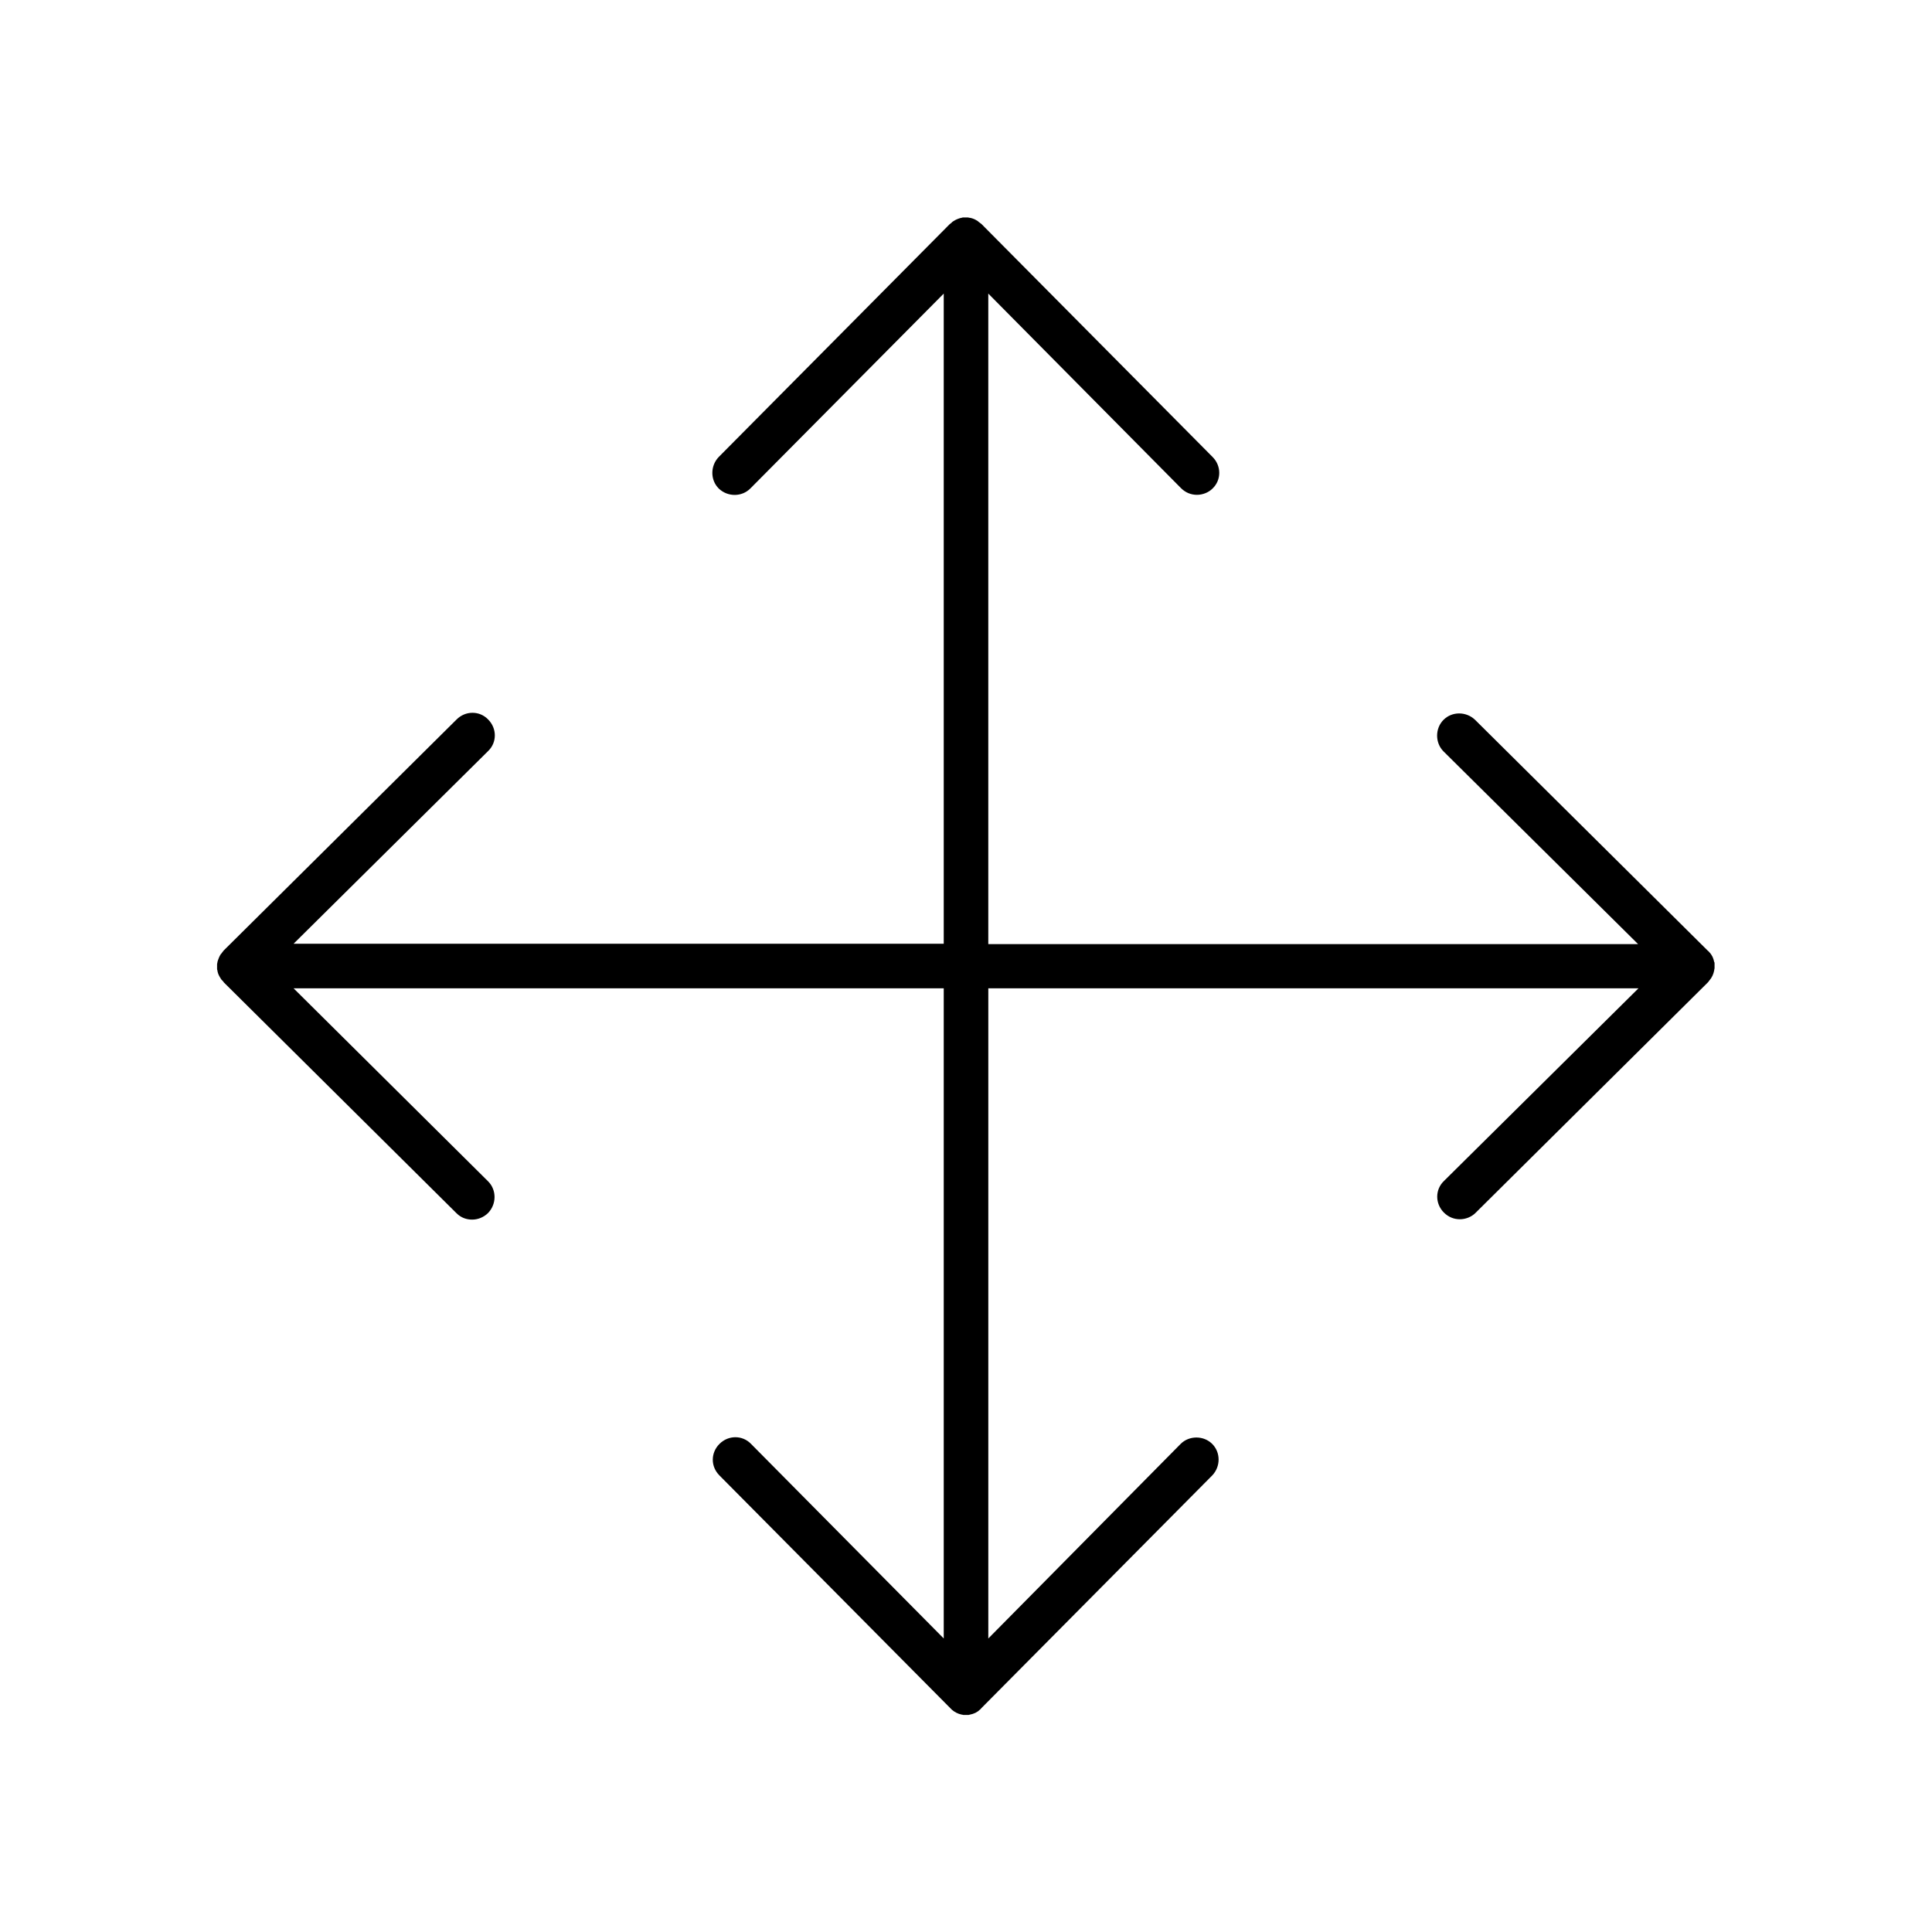 <?xml version="1.0" encoding="UTF-8"?>
<!-- Uploaded to: SVG Repo, www.svgrepo.com, Generator: SVG Repo Mixer Tools -->
<svg fill="#000000" width="800px" height="800px" version="1.1" viewBox="144 144 512 512" xmlns="http://www.w3.org/2000/svg">
 <path d="m597 403.84v0c0.688-0.789 1.082-1.672 1.277-2.656v-0.098c0-0.195 0.098-0.297 0.098-0.492v-0.59-0.59c0-0.195 0-0.395-0.098-0.492-0.195-0.984-0.59-1.871-1.277-2.559-0.098-0.098-0.195-0.297-0.395-0.395l-61.695-61.203c-2.363-2.262-6.102-2.262-8.363 0s-2.262 6.102 0 8.363l51.562 51.07-172.2-0.004v-172.39l51.07 51.562c1.18 1.18 2.656 1.77 4.231 1.77 1.477 0 3.051-0.59 4.133-1.672 2.363-2.262 2.363-6.004 0-8.363l-61.203-61.695c-0.098-0.098-0.195-0.195-0.395-0.297l-0.098-0.098c-0.195-0.098-0.297-0.195-0.492-0.395-0.195-0.098-0.297-0.195-0.492-0.297-0.492-0.297-1.082-0.492-1.574-0.59h-0.098c-0.195 0-0.297-0.098-0.492-0.098h-0.59-0.59c-0.195 0-0.297 0-0.492 0.098h-0.098c-0.789 0.195-1.477 0.492-2.066 0.887-0.195 0.098-0.297 0.195-0.492 0.395l-0.098 0.098c-0.098 0.098-0.297 0.195-0.395 0.297l-61.203 61.695c-2.262 2.363-2.262 6.102 0 8.363 2.363 2.262 6.102 2.262 8.363 0l51.262-51.66v172.3h-172.3l51.562-51.07c2.363-2.262 2.363-6.004 0-8.363-2.262-2.363-6.004-2.363-8.363 0l-61.695 61.203c-0.098 0.098-0.195 0.195-0.297 0.395l-0.098 0.098c-0.098 0.195-0.195 0.297-0.395 0.492-0.395 0.59-0.688 1.379-0.887 2.066v0.098c0 0.195-0.098 0.297-0.098 0.492v0.59 0.59c0 0.195 0 0.297 0.098 0.492v0.098c0.098 0.59 0.297 1.082 0.59 1.574 0.098 0.195 0.195 0.297 0.297 0.492 0.098 0.195 0.195 0.297 0.395 0.492 0 0 0.098 0.098 0.098 0.098 0.098 0.098 0.195 0.195 0.297 0.395l61.695 61.203c1.18 1.18 2.656 1.672 4.133 1.672 1.477 0 3.051-0.59 4.231-1.77 2.262-2.363 2.262-6.102 0-8.363l-51.562-51.164h172.3v172.3l-51.07-51.562c-2.262-2.363-6.004-2.363-8.363 0-2.363 2.363-2.363 6.004 0 8.363l61.203 61.695c0.098 0.098 0.297 0.297 0.395 0.395 0.688 0.59 1.574 1.082 2.559 1.277 0.195 0 0.395 0.098 0.492 0.098h0.59 0.59c0.195 0 0.395 0 0.492-0.098h0.098c0.984-0.195 1.871-0.59 2.559-1.277 0.098-0.098 0.297-0.195 0.395-0.395l61.203-61.695c2.262-2.363 2.262-6.102 0-8.363s-6.102-2.262-8.363 0l-50.969 51.562v-172.3h172.3l-51.562 51.07c-2.363 2.262-2.363 6.004 0 8.363 1.18 1.18 2.656 1.77 4.231 1.77 1.477 0 3.051-0.59 4.133-1.672l61.695-61.203c0.102-0.199 0.199-0.297 0.297-0.395z"/>
</svg>